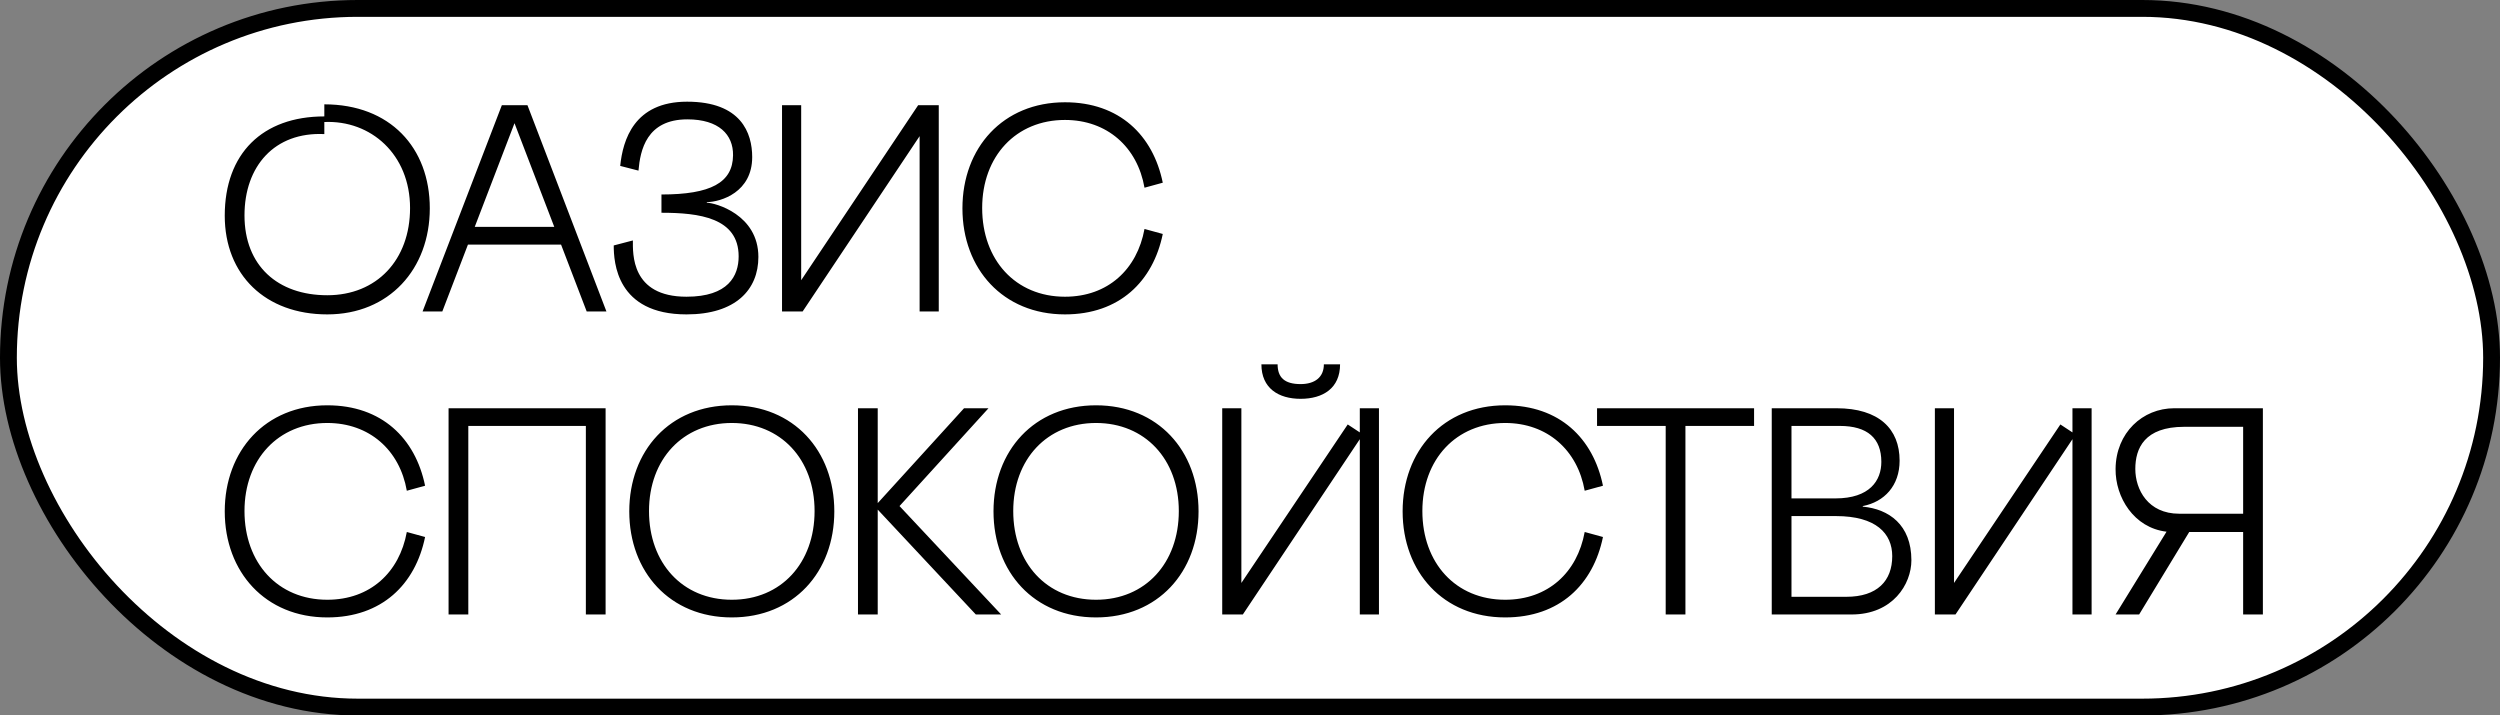 <?xml version="1.0" encoding="UTF-8"?> <svg xmlns="http://www.w3.org/2000/svg" width="297" height="85" viewBox="0 0 297 85" fill="none"><rect x="0" y="0" width="297" height="85" fill="#808080" stroke="none"/><rect x="1" y="1" width="295" height="83" rx="41.5" fill="white"></rect><rect x="1" y="1" width="295" height="83" rx="41.5" stroke="black" stroke-width="2"></rect><path d="M26.7 25.625C26.7 18.24 31.18 13.83 38.53 13.83V12.395C46.335 12.395 51.06 17.54 51.06 24.75C51.06 31.96 46.23 37.35 38.88 37.35C31.53 37.35 26.7 32.66 26.7 25.625ZM38.53 14.495V15.93C32.615 15.65 29.045 19.745 29.045 25.59C29.045 31.575 33 35.075 38.88 35.075C44.76 35.075 48.715 30.875 48.715 24.715C48.715 18.345 44.06 14.25 38.53 14.495ZM69.698 37L66.653 29.055H55.593L52.548 37H50.203L59.618 12.5H62.663L72.043 37H69.698ZM56.398 26.955H65.848L61.123 14.635L56.398 26.955ZM83.971 24.015V24.085C84.951 24.085 90.096 25.485 90.096 30.525C90.096 34.41 87.401 37.35 81.556 37.35C73.226 37.35 72.911 31.12 72.911 29.16L75.186 28.565C75.186 30.105 74.941 35.25 81.556 35.25C86.526 35.25 87.751 32.765 87.751 30.455C87.751 25.87 83.061 25.275 78.581 25.275V23.105C84.426 23.105 87.051 21.705 87.086 18.45C87.121 16 85.406 14.18 81.661 14.18C76.796 14.18 76.061 17.855 75.851 20.27L73.681 19.71C73.996 16.63 75.326 12.08 81.626 12.08C88.066 12.08 89.361 15.825 89.361 18.66C89.361 22.825 85.686 23.98 83.971 24.015ZM92.905 12.5H95.18V33.29L109.075 12.5H111.525V37H109.25V16.175L95.355 37H92.905V12.5ZM135.967 27.2L138.137 27.795C136.982 33.43 132.992 37.35 126.517 37.35C119.167 37.35 114.337 31.96 114.337 24.75C114.337 17.54 119.167 12.15 126.517 12.15C132.992 12.15 136.982 16.07 138.137 21.705L135.967 22.3C135.127 17.47 131.522 14.25 126.517 14.25C120.707 14.25 116.682 18.555 116.682 24.715C116.682 30.875 120.637 35.25 126.517 35.25C131.627 35.25 135.092 31.995 135.967 27.2ZM48.33 63.2L50.5 63.795C49.345 69.43 45.355 73.35 38.88 73.35C31.53 73.35 26.7 67.96 26.7 60.75C26.7 53.54 31.53 48.15 38.88 48.15C45.355 48.15 49.345 52.07 50.5 57.705L48.33 58.3C47.49 53.47 43.885 50.25 38.88 50.25C33.07 50.25 29.045 54.555 29.045 60.715C29.045 66.875 33 71.25 38.88 71.25C43.99 71.25 47.455 67.995 48.33 63.2ZM53.29 48.5H71.945V73H69.6V50.6H55.635V73H53.29V48.5ZM74.757 60.75C74.757 53.54 79.587 48.15 86.937 48.15C94.287 48.15 99.117 53.54 99.117 60.75C99.117 67.96 94.287 73.35 86.937 73.35C79.587 73.35 74.757 67.96 74.757 60.75ZM77.102 60.715C77.102 66.875 81.057 71.25 86.937 71.25C92.817 71.25 96.772 66.875 96.772 60.715C96.772 54.555 92.747 50.25 86.937 50.25C81.127 50.25 77.102 54.555 77.102 60.715ZM106.863 60.12L118.938 73H115.928L104.273 60.54V73H101.928V48.5H104.273V59.77L114.528 48.5H117.433L106.863 60.12ZM118.028 60.75C118.028 53.54 122.858 48.15 130.208 48.15C137.558 48.15 142.388 53.54 142.388 60.75C142.388 67.96 137.558 73.35 130.208 73.35C122.858 73.35 118.028 67.96 118.028 60.75ZM120.373 60.715C120.373 66.875 124.328 71.25 130.208 71.25C136.088 71.25 140.043 66.875 140.043 60.715C140.043 54.555 136.018 50.25 130.208 50.25C124.398 50.25 120.373 54.555 120.373 60.715ZM149.855 43.285H151.78C151.78 44.825 152.585 45.63 154.51 45.63C156.19 45.63 157.275 44.825 157.275 43.285H159.2C159.2 46.12 157.17 47.38 154.51 47.38C151.885 47.38 149.855 46.12 149.855 43.285ZM163.82 48.5V73H161.545V52.175L147.65 73H145.2V48.5H147.475V69.255L160.11 50.425L161.545 51.37V48.5H163.82ZM188.262 63.2L190.432 63.795C189.277 69.43 185.287 73.35 178.812 73.35C171.462 73.35 166.632 67.96 166.632 60.75C166.632 53.54 171.462 48.15 178.812 48.15C185.287 48.15 189.277 52.07 190.432 57.705L188.262 58.3C187.422 53.47 183.817 50.25 178.812 50.25C173.002 50.25 168.977 54.555 168.977 60.715C168.977 66.875 172.932 71.25 178.812 71.25C183.922 71.25 187.387 67.995 188.262 63.2ZM189.729 48.5H208.384V50.6H200.229V73H197.884V50.6H189.729V48.5ZM221.298 60.12V60.19C224.378 60.47 227.073 62.325 227.073 66.56C227.073 69.395 224.868 73 219.968 73H210.483V48.5H218.183C223.223 48.5 225.673 50.95 225.673 54.73C225.673 57.705 223.853 59.63 221.298 60.12ZM218.568 50.6H212.828V59.21H218.043C222.138 59.21 223.503 57.075 223.503 54.87C223.503 52.07 221.858 50.6 218.568 50.6ZM219.338 70.9C223.013 70.9 224.798 69.01 224.798 66.07C224.798 63.375 222.873 61.31 218.113 61.31H212.828V70.9H219.338ZM248.483 48.5V73H246.208V52.175L232.313 73H229.863V48.5H232.138V69.255L244.773 50.425L246.208 51.37V48.5H248.483ZM266.485 63.2H260.08L254.13 73H251.33L257.385 63.165C253.5 62.71 251.295 59.07 251.33 55.71C251.365 51.405 254.55 48.5 258.295 48.5H268.83V73H266.485V63.2ZM266.485 61.03V50.705H259.485C254.76 50.705 253.675 53.26 253.675 55.71C253.675 58.16 255.18 61.03 258.89 61.03H266.485Z" fill="black"></path></svg> 
